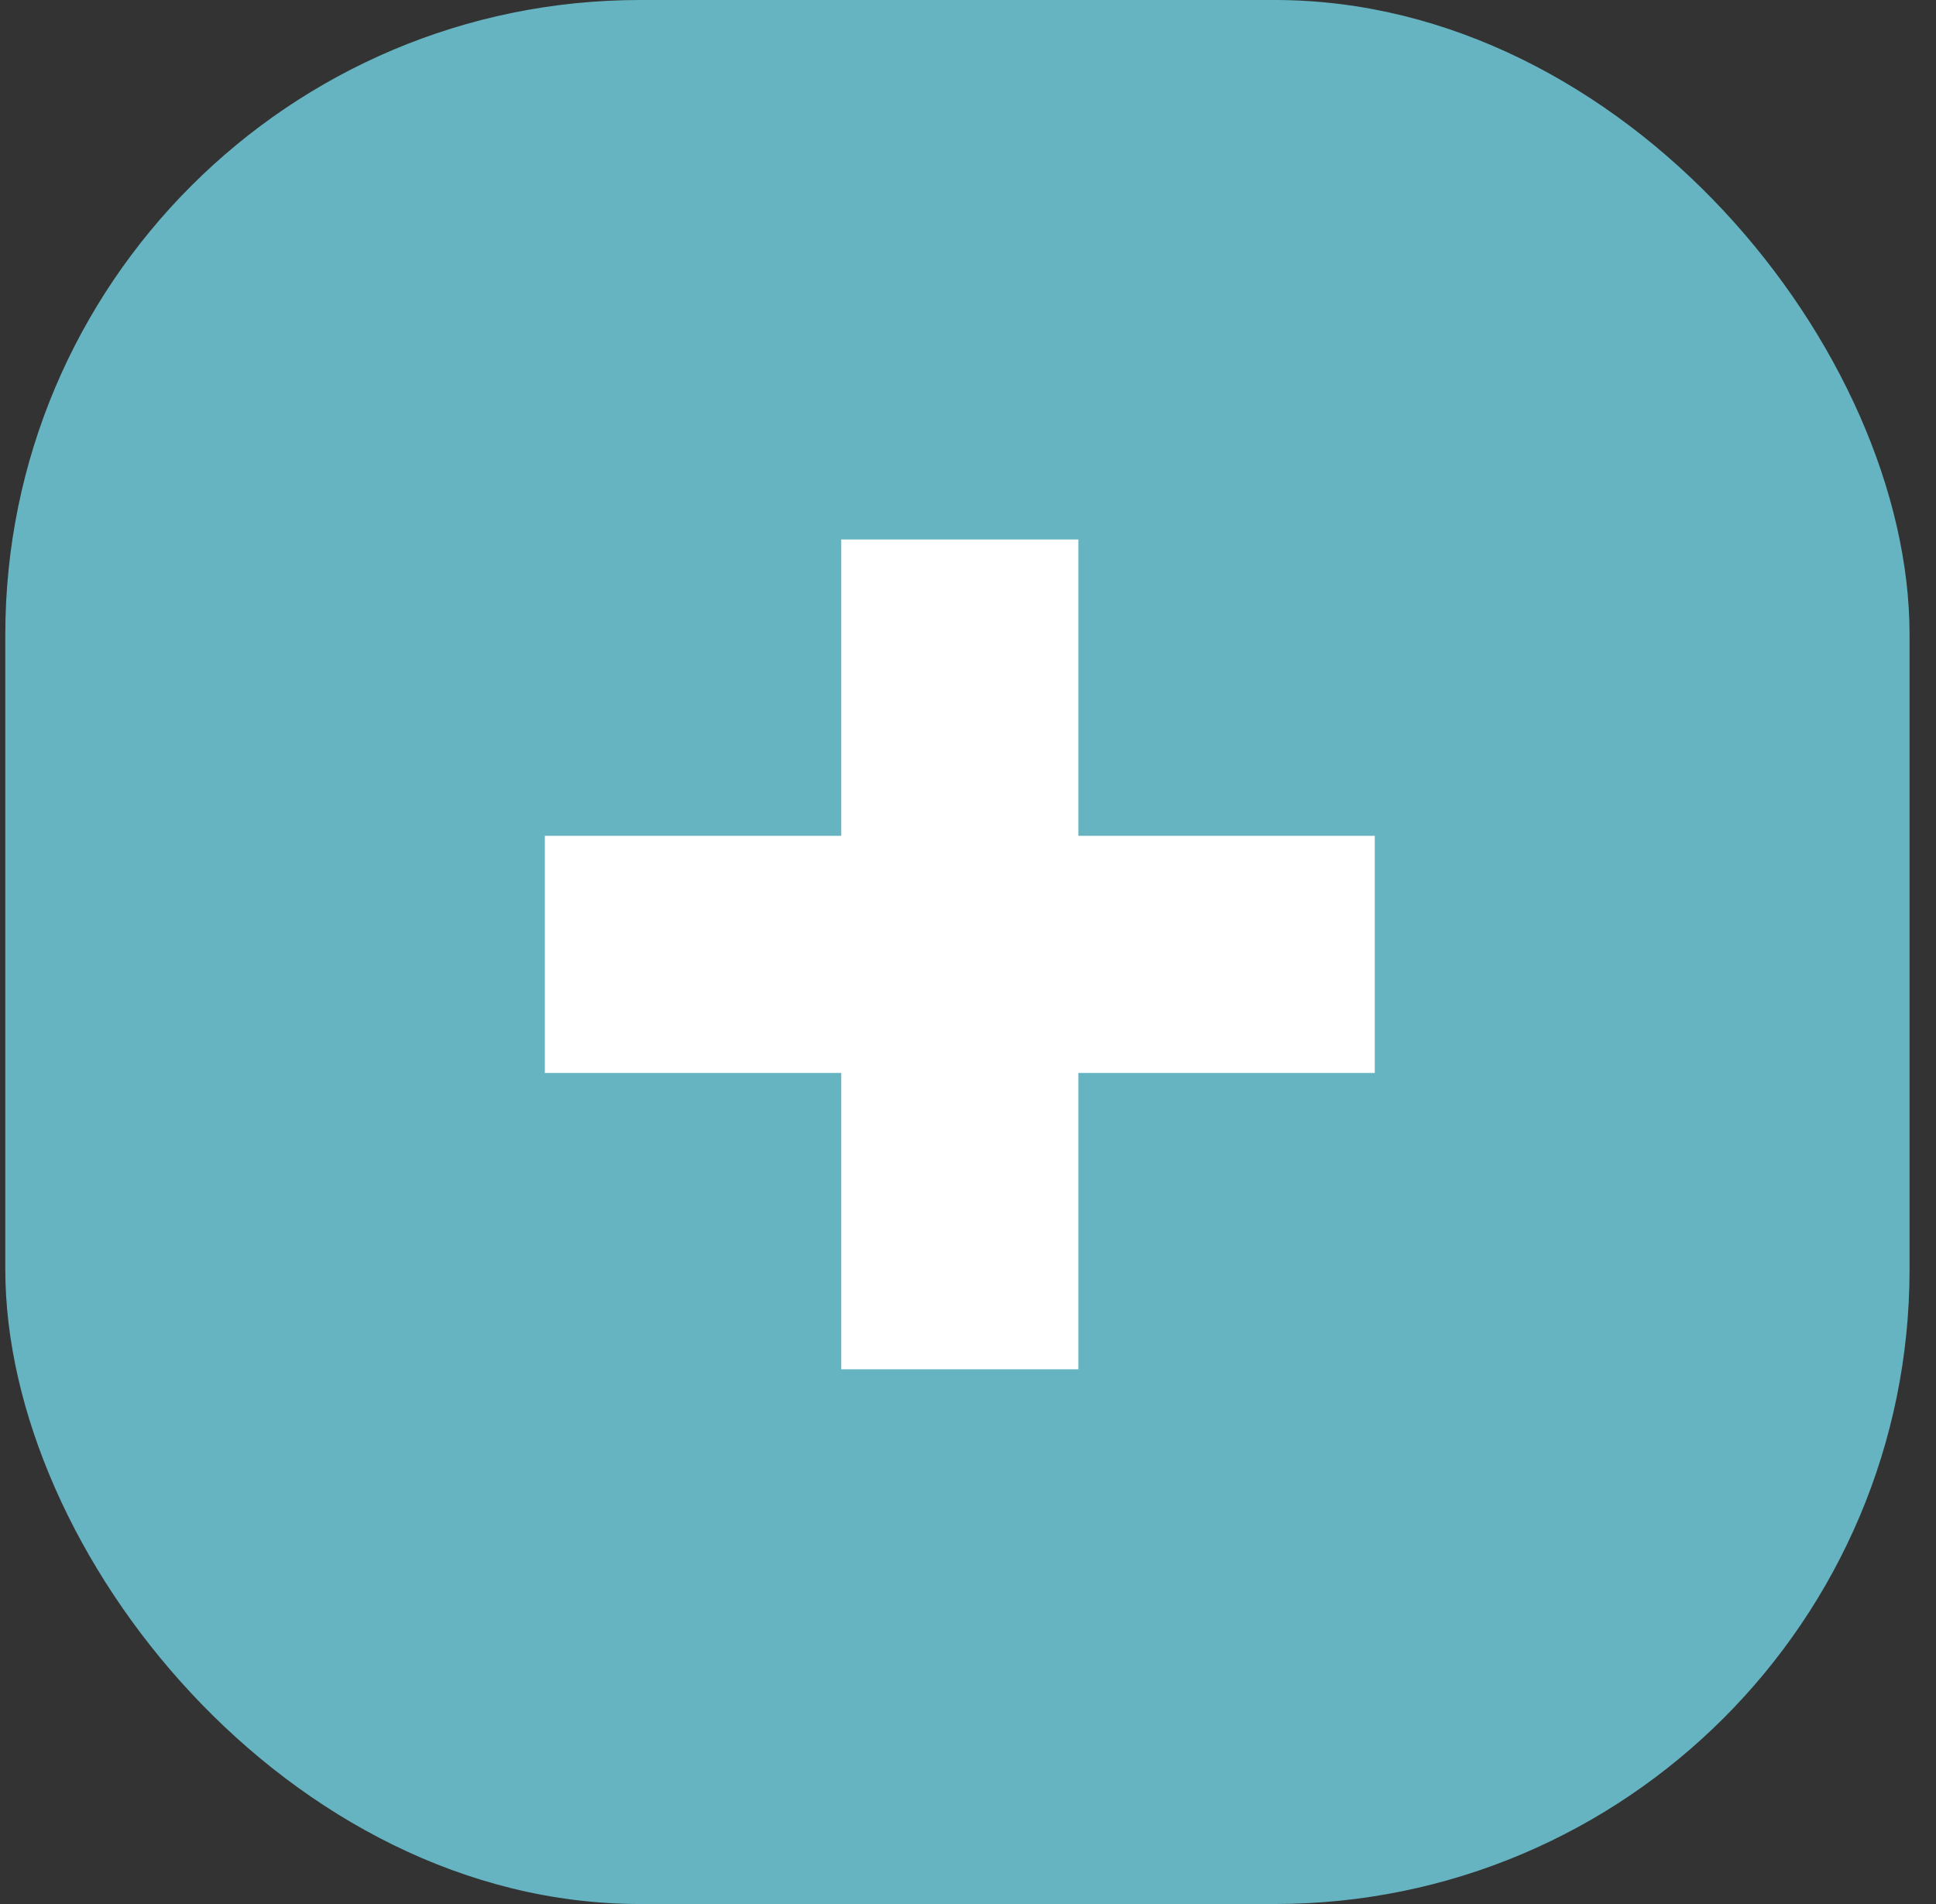 <svg width="61" height="60" viewBox="0 0 61 60" fill="none" xmlns="http://www.w3.org/2000/svg">
<rect x="0" y="0" width="61" height="60" fill="#333333" stroke="none"/>
<rect x="0.167" width="60" height="60" rx="20" fill="#66B4C1"/>
<path fill-rule="evenodd" clip-rule="evenodd" d="M33.977 17H26.506V26.339H17.167V33.811H26.506V43.15H33.977V33.811H43.317V26.339H33.977V17Z" fill="white"/>
</svg>
